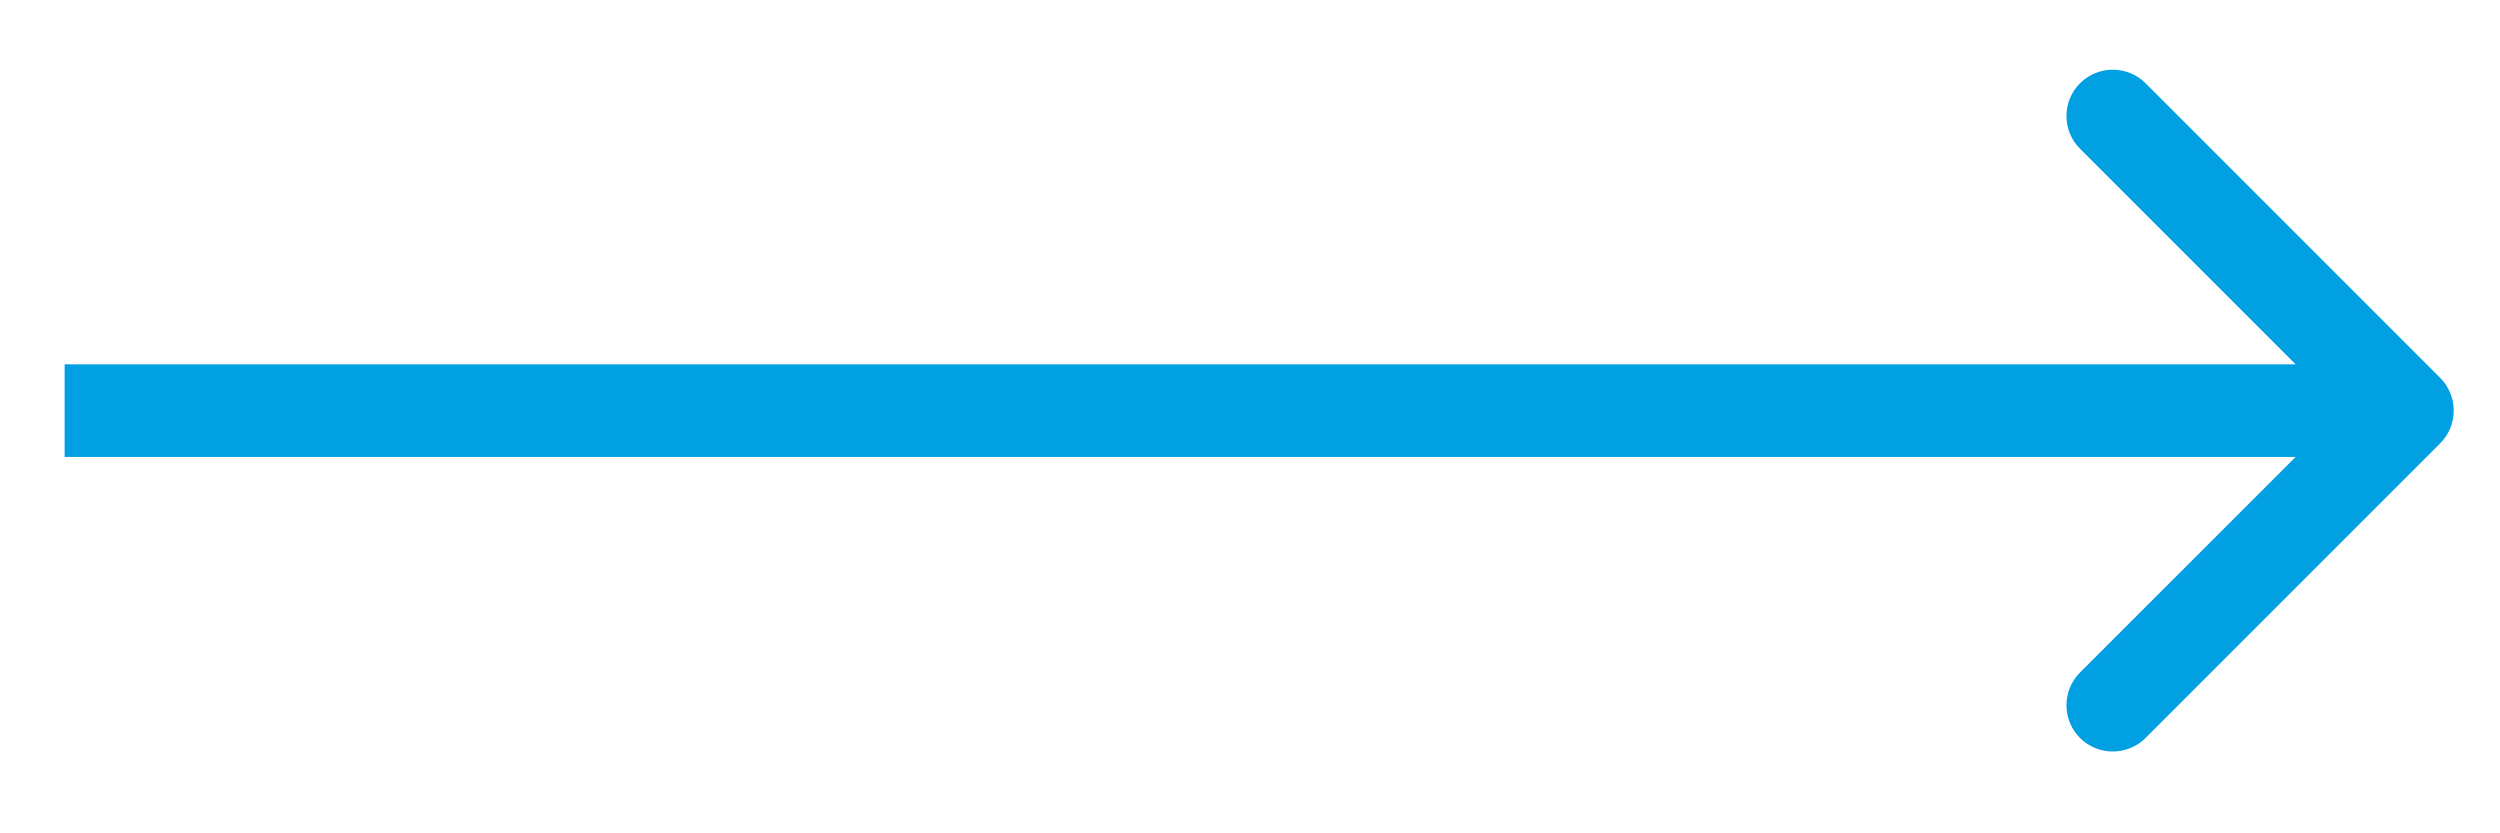 <svg width="27" height="9" viewBox="0 0 27 9" fill="none" xmlns="http://www.w3.org/2000/svg">
<path d="M26.354 4.788C26.549 4.593 26.549 4.276 26.354 4.081L23.172 0.899C22.976 0.704 22.66 0.704 22.464 0.899C22.269 1.094 22.269 1.411 22.464 1.606L25.293 4.435L22.464 7.263C22.269 7.458 22.269 7.775 22.464 7.97C22.66 8.165 22.976 8.165 23.172 7.97L26.354 4.788ZM0.698 4.935H26V3.935L0.698 3.935V4.935Z" fill="#00A0E3"/>
</svg>
